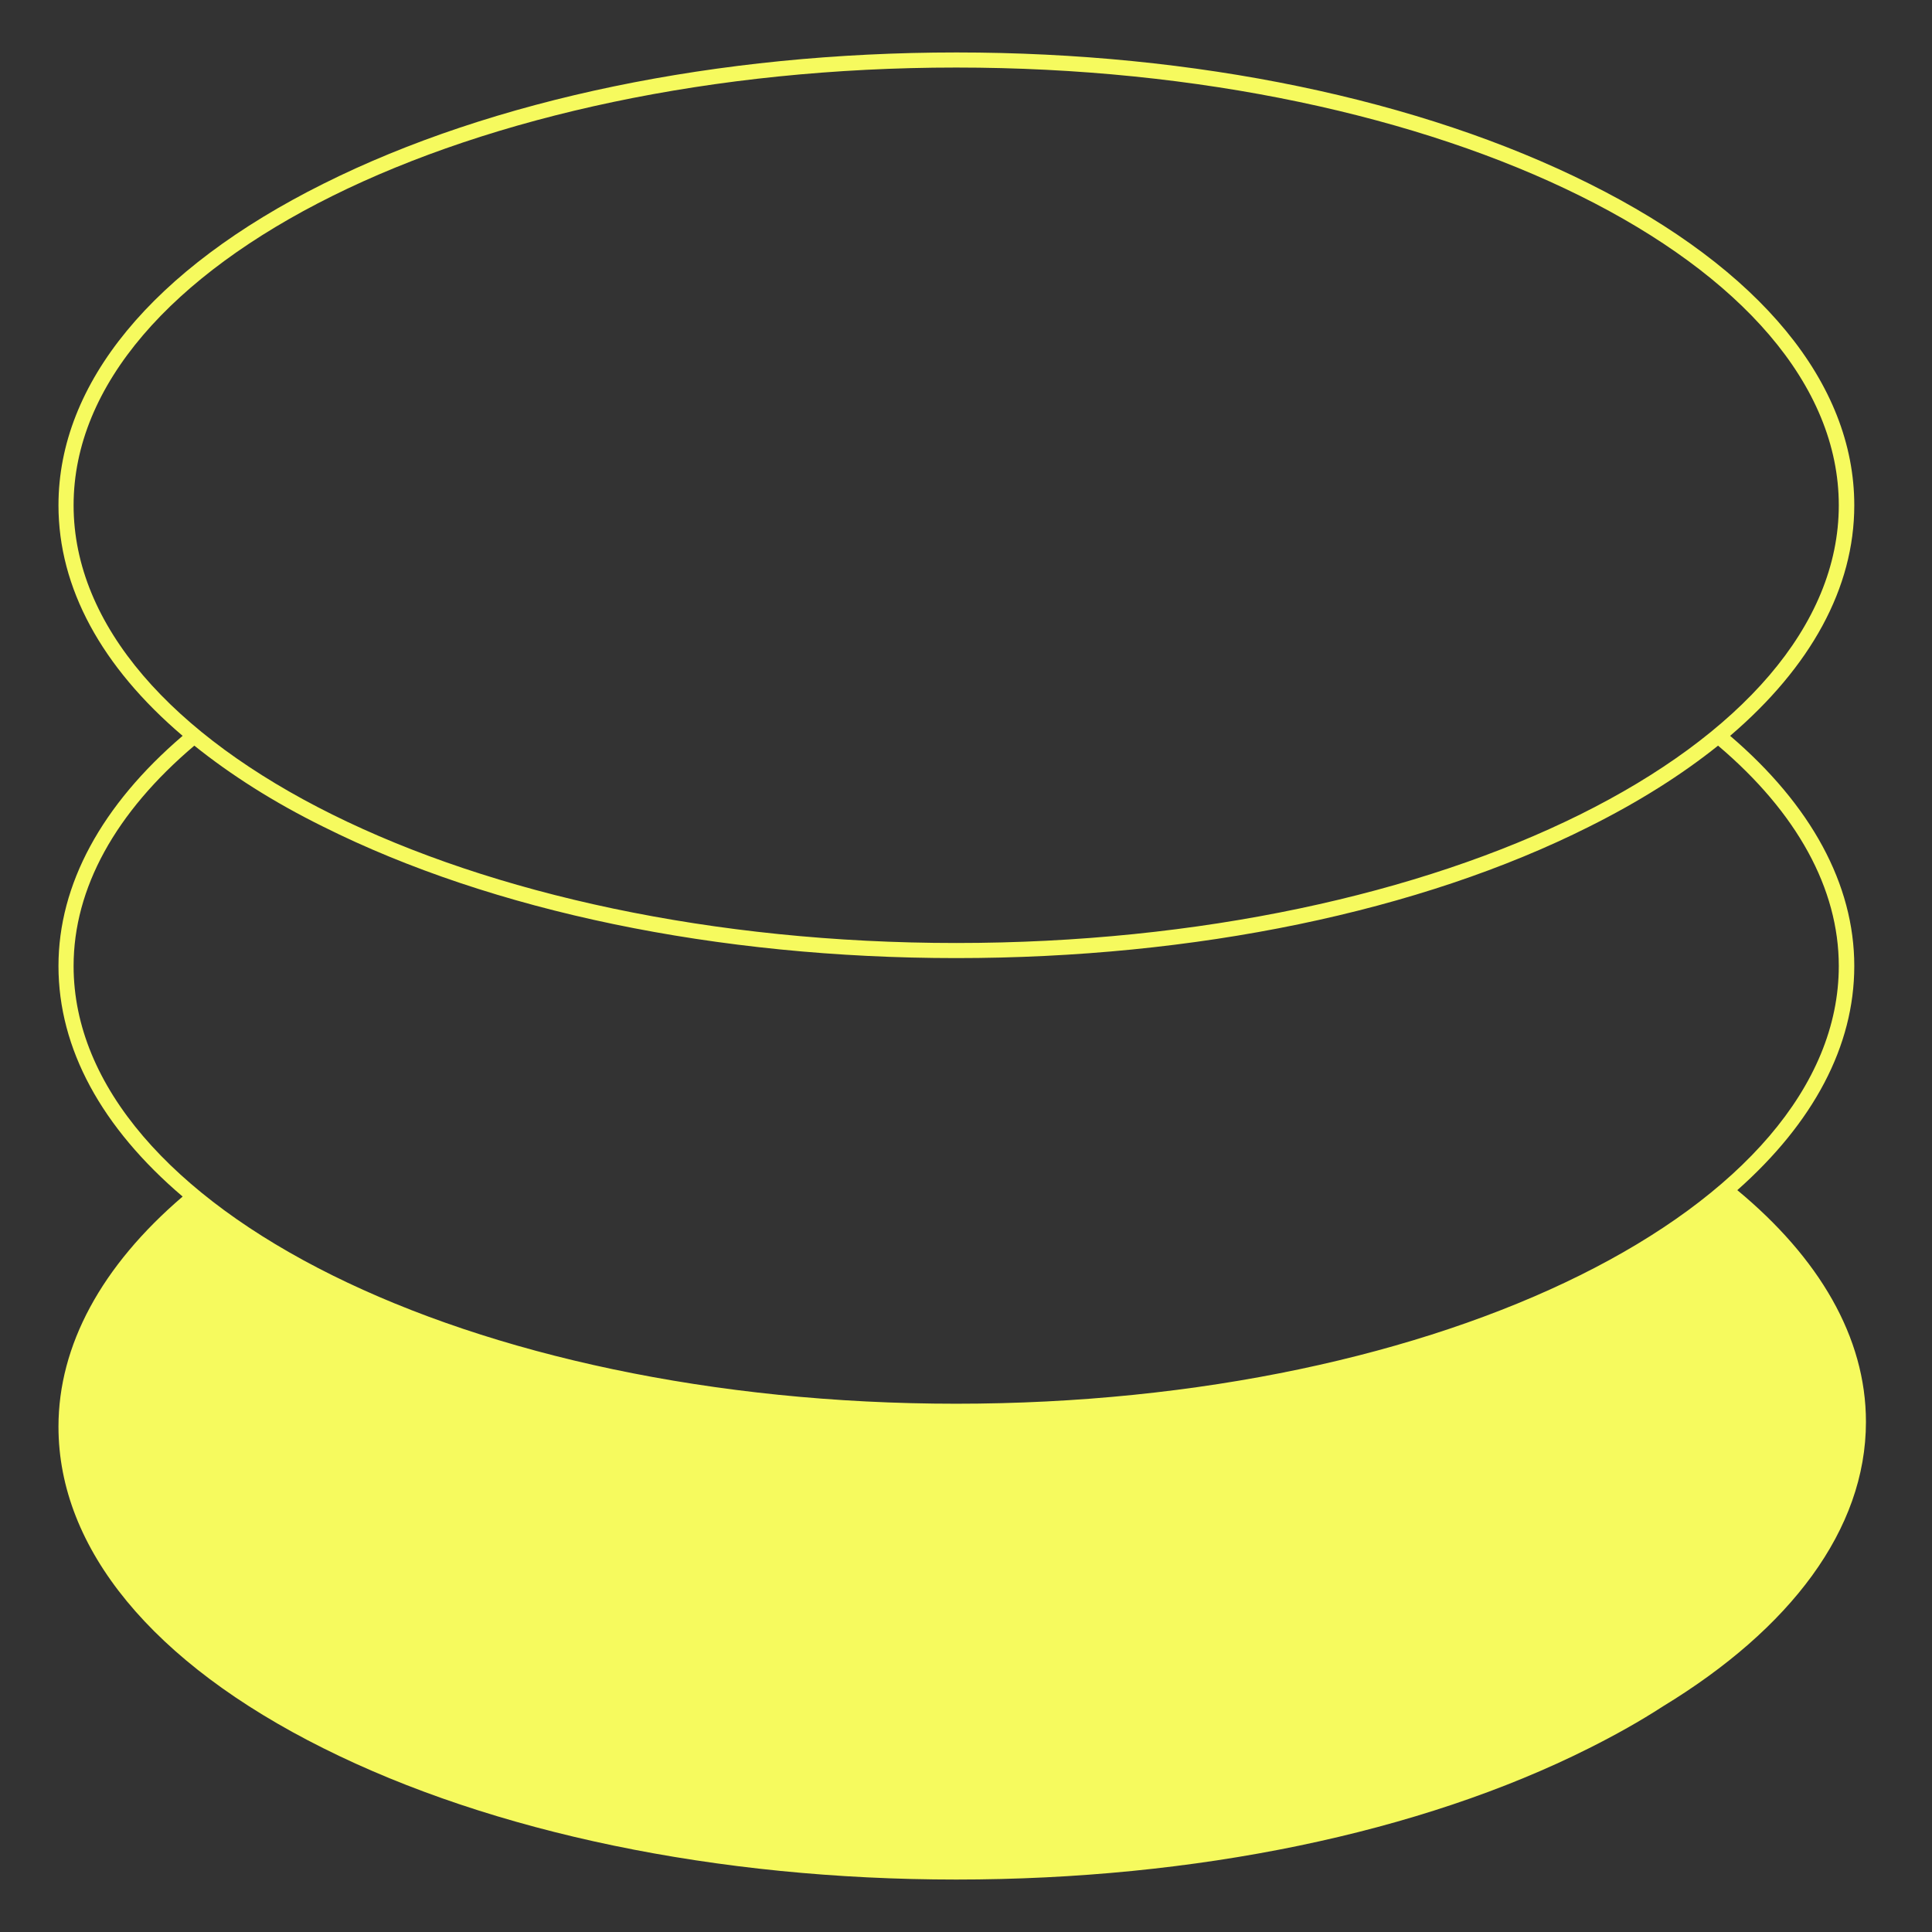 <svg width="53" height="53" viewBox="0 0 53 53" fill="none" xmlns="http://www.w3.org/2000/svg">
<rect x="0" y="0" width="53" height="53" fill="#333333" stroke="none"/>
<path d="M47.659 32.649C49.75 30.796 50.868 28.695 50.868 26.5C50.868 24.264 49.688 22.09 47.462 20.186C49.677 18.291 50.868 16.128 50.868 13.861C50.868 10.517 48.29 7.381 43.601 5.041C38.963 2.722 32.794 1.439 26.241 1.439C19.689 1.439 13.509 2.722 8.871 5.041C4.182 7.381 1.604 10.517 1.604 13.861C1.604 16.128 2.785 18.291 5.01 20.186C2.785 22.09 1.604 24.264 1.604 26.5C1.604 28.767 2.785 30.93 5.01 32.825C2.785 34.73 1.604 36.903 1.604 39.139C1.604 42.483 4.182 45.619 8.871 47.959C13.509 50.278 19.678 51.561 26.231 51.561C32.783 51.561 38.953 50.288 43.59 47.959C44.315 47.596 44.998 47.213 45.619 46.81C49.108 44.688 51.188 41.965 51.188 39.005C51.188 36.676 49.895 34.502 47.659 32.649ZM2.019 13.861C2.019 7.246 12.877 1.853 26.231 1.853C39.584 1.853 50.443 7.236 50.443 13.861C50.443 20.475 39.584 25.869 26.231 25.869C12.877 25.869 2.019 20.475 2.019 13.861ZM26.231 38.508C12.877 38.508 2.019 33.115 2.019 26.5C2.019 24.368 3.168 22.287 5.331 20.455C6.325 21.252 7.505 22.007 8.871 22.68C13.509 24.999 19.678 26.283 26.231 26.283C32.783 26.283 38.953 25.009 43.59 22.68C44.957 21.997 46.137 21.252 47.131 20.455C49.294 22.287 50.443 24.378 50.443 26.5C50.443 33.115 39.584 38.508 26.231 38.508Z" fill="#F6FA5E"/>
</svg>
